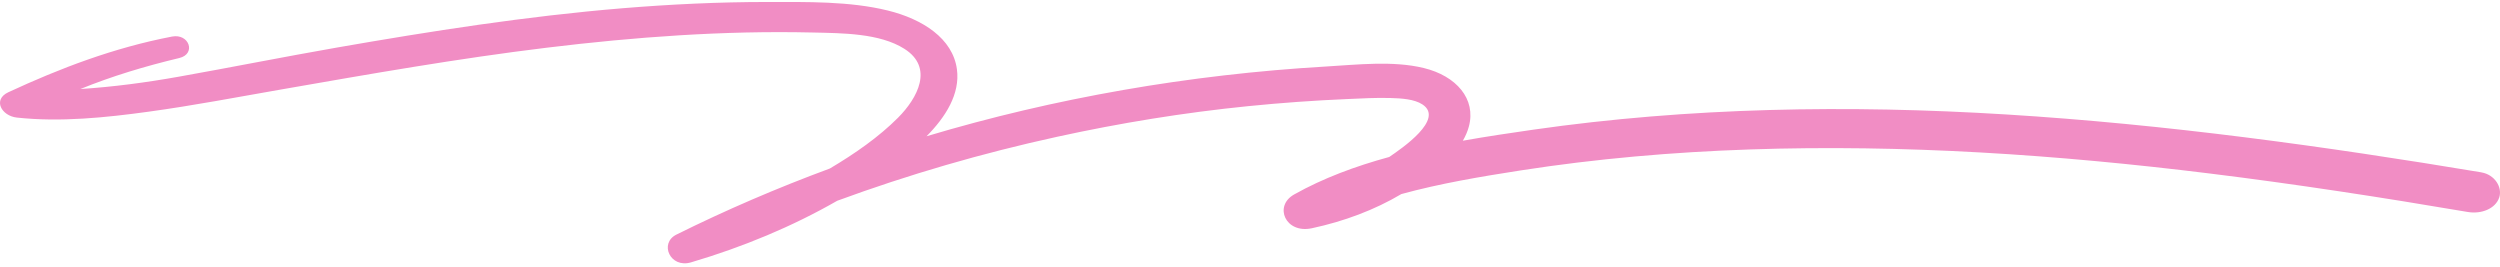 <?xml version="1.0" encoding="UTF-8"?> <svg xmlns="http://www.w3.org/2000/svg" width="440" height="47" viewBox="0 0 440 47" fill="none"><path d="M436.729 30.333C409.113 25.735 381.229 21.88 353.09 20.144C325.335 18.43 297.329 18.884 269.876 22.821C265.793 23.406 261.619 24.026 257.459 24.767C257.924 23.969 258.287 23.14 258.518 22.282C259.838 17.413 256.305 13.354 250.56 11.965C245.131 10.652 238.887 11.383 233.342 11.708C209.353 13.113 185.616 17.238 163.07 23.982C166.433 20.595 169.005 16.522 168.418 12.184C167.688 6.776 162.384 3.362 156.269 1.855C149.527 0.196 142.017 0.349 135.047 0.349C126.529 0.349 118.015 0.754 109.545 1.453C92.618 2.853 75.885 5.475 59.267 8.375C49.956 10.002 40.705 11.855 31.4 13.509C25.621 14.537 19.917 15.292 14.145 15.669C19.703 13.4 25.591 11.639 31.56 10.212C34.559 9.496 33.314 5.852 30.267 6.437C20.008 8.408 10.585 12.008 1.477 16.23C-1.337 17.534 0.265 20.404 2.98 20.696C10.639 21.522 18.587 20.697 26.154 19.658C34.006 18.581 41.767 17.093 49.548 15.737C65.07 13.031 80.592 10.294 96.304 8.386C111.757 6.511 127.367 5.36 143.011 5.721C148.258 5.841 154.803 5.83 159.161 8.586C164.397 11.896 161.478 17.279 158.065 20.707C154.708 24.081 150.477 27.039 146.059 29.655C136.774 33.083 127.751 36.971 119.05 41.287C115.975 42.813 117.94 47.258 121.609 46.178C130.747 43.485 139.448 39.863 147.358 35.333C159.863 30.735 172.833 26.959 186.108 24.062C197.106 21.659 208.325 19.824 219.636 18.687C225.452 18.102 231.296 17.681 237.149 17.432C239.677 17.323 242.233 17.175 244.764 17.252C246.563 17.304 248.925 17.427 250.374 18.397C254.242 20.983 246.776 26.082 244.506 27.627C238.561 29.253 232.87 31.355 227.763 34.229C224.135 36.268 226.236 41.164 230.875 40.175C236.525 38.969 241.931 36.951 246.637 34.155C253.472 32.282 260.642 31.082 267.66 29.991C280.955 27.924 294.434 26.763 307.957 26.303C335.007 25.382 362.117 27.227 388.844 30.527C404.091 32.408 419.246 34.745 434.337 37.31C436.705 37.711 439.182 36.749 439.854 34.786C440.465 32.998 439.104 30.74 436.722 30.341L436.729 30.333Z" fill="#F18DC4"></path></svg> 
